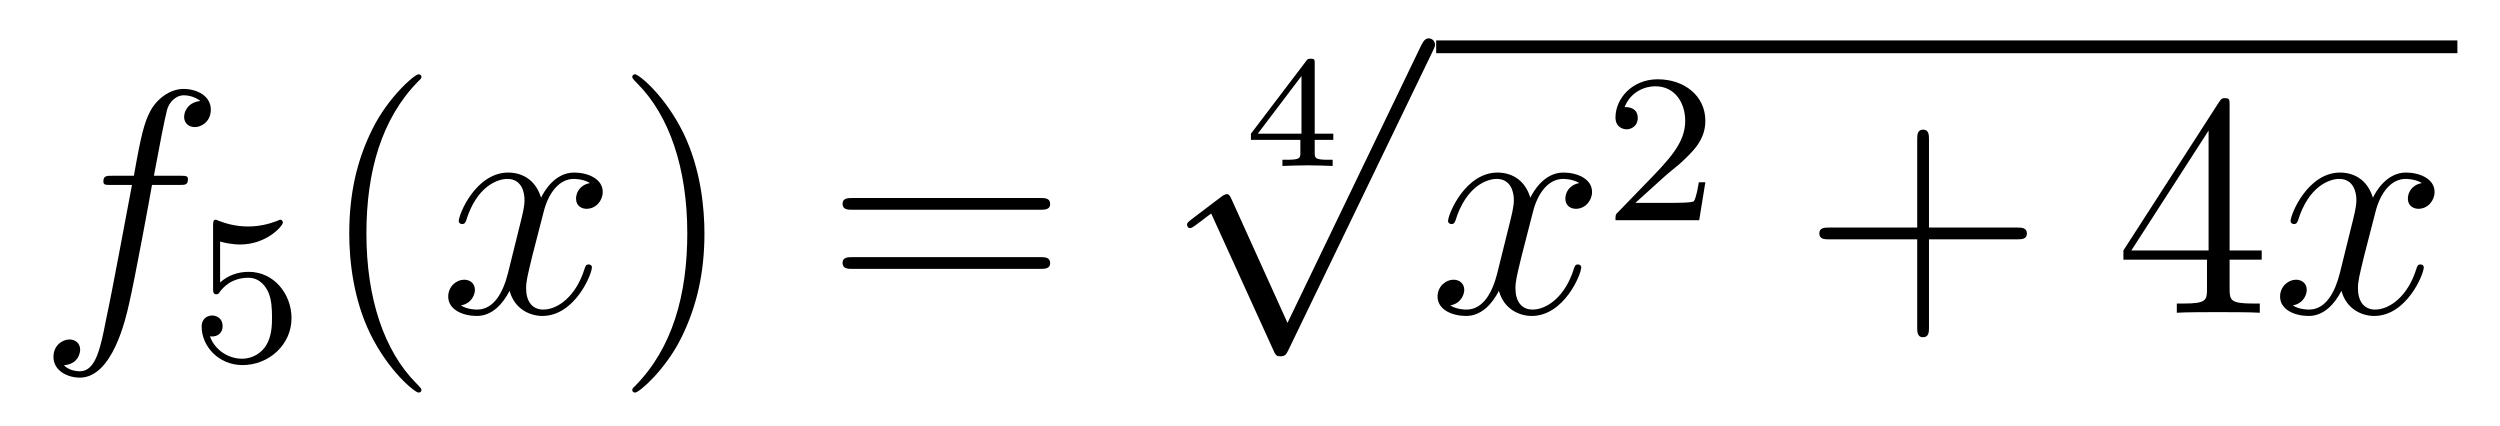 <?xml version='1.0'?>
<!-- This file was generated by dvisvgm 1.14.1 -->
<svg height='16pt' version='1.1' viewBox='0 -16 94 16' width='94pt' xmlns='http://www.w3.org/2000/svg' xmlns:xlink='http://www.w3.org/1999/xlink'>
<g id='page1'>
<g transform='matrix(1 0 0 1 -127 650)'>
<path d='M133.732 -659.046C133.971 -659.046 134.066 -659.046 134.066 -659.273C134.066 -659.392 133.971 -659.392 133.755 -659.392H132.787C133.014 -660.623 133.182 -661.472 133.277 -661.855C133.349 -662.142 133.6 -662.417 133.911 -662.417C134.162 -662.417 134.413 -662.309 134.532 -662.202C134.066 -662.154 133.923 -661.807 133.923 -661.604C133.923 -661.365 134.102 -661.221 134.329 -661.221C134.568 -661.221 134.927 -661.424 134.927 -661.879C134.927 -662.381 134.425 -662.656 133.899 -662.656C133.385 -662.656 132.883 -662.273 132.644 -661.807C132.428 -661.388 132.309 -660.958 132.034 -659.392H131.233C131.006 -659.392 130.887 -659.392 130.887 -659.177C130.887 -659.046 130.958 -659.046 131.197 -659.046H131.962C131.747 -657.934 131.257 -655.232 130.982 -653.953C130.779 -652.913 130.6 -652.04 130.002 -652.04C129.966 -652.04 129.619 -652.04 129.404 -652.267C130.014 -652.315 130.014 -652.841 130.014 -652.853C130.014 -653.092 129.834 -653.236 129.608 -653.236C129.368 -653.236 129.01 -653.032 129.01 -652.578C129.01 -652.064 129.536 -651.801 130.002 -651.801C131.221 -651.801 131.723 -653.989 131.855 -654.587C132.07 -655.507 132.656 -658.687 132.715 -659.046H133.732Z' fill-rule='evenodd'/>
<path d='M135.276 -656.918C135.379 -656.886 135.698 -656.807 136.032 -656.807C137.029 -656.807 137.634 -657.508 137.634 -657.627C137.634 -657.715 137.578 -657.739 137.538 -657.739C137.523 -657.739 137.507 -657.739 137.435 -657.699C137.124 -657.58 136.758 -657.484 136.328 -657.484C135.857 -657.484 135.467 -657.603 135.22 -657.699C135.14 -657.739 135.124 -657.739 135.116 -657.739C135.012 -657.739 135.012 -657.651 135.012 -657.508V-655.173C135.012 -655.03 135.012 -654.934 135.14 -654.934C135.204 -654.934 135.228 -654.966 135.267 -655.03C135.363 -655.149 135.666 -655.556 136.343 -655.556C136.79 -655.556 137.005 -655.189 137.077 -655.038C137.212 -654.751 137.228 -654.384 137.228 -654.073C137.228 -653.779 137.22 -653.348 136.997 -652.998C136.845 -652.759 136.527 -652.512 136.104 -652.512C135.586 -652.512 135.076 -652.838 134.893 -653.356C134.917 -653.348 134.965 -653.348 134.973 -653.348C135.196 -653.348 135.371 -653.492 135.371 -653.739C135.371 -654.034 135.14 -654.137 134.981 -654.137C134.837 -654.137 134.582 -654.057 134.582 -653.715C134.582 -652.998 135.204 -652.273 136.12 -652.273C137.116 -652.273 137.961 -653.046 137.961 -654.034C137.961 -654.958 137.292 -655.779 136.351 -655.779C135.953 -655.779 135.578 -655.651 135.276 -655.38V-656.918Z' fill-rule='evenodd'/>
<path d='M142.845 -651.335C142.845 -651.371 142.845 -651.395 142.642 -651.598C141.447 -652.806 140.777 -654.778 140.777 -657.217C140.777 -659.536 141.339 -661.532 142.726 -662.943C142.845 -663.05 142.845 -663.074 142.845 -663.11C142.845 -663.182 142.785 -663.206 142.737 -663.206C142.582 -663.206 141.602 -662.345 141.016 -661.173C140.407 -659.966 140.132 -658.687 140.132 -657.217C140.132 -656.152 140.299 -654.73 140.92 -653.451C141.626 -652.017 142.606 -651.239 142.737 -651.239C142.785 -651.239 142.845 -651.263 142.845 -651.335Z' fill-rule='evenodd'/>
<path d='M149.185 -659.117C148.802 -659.046 148.659 -658.759 148.659 -658.532C148.659 -658.245 148.886 -658.149 149.053 -658.149C149.412 -658.149 149.663 -658.46 149.663 -658.782C149.663 -659.285 149.089 -659.512 148.587 -659.512C147.858 -659.512 147.451 -658.794 147.344 -658.567C147.069 -659.464 146.328 -659.512 146.113 -659.512C144.893 -659.512 144.248 -657.946 144.248 -657.683C144.248 -657.635 144.295 -657.575 144.379 -657.575C144.475 -657.575 144.499 -657.647 144.523 -657.695C144.929 -659.022 145.73 -659.273 146.077 -659.273C146.615 -659.273 146.722 -658.771 146.722 -658.484C146.722 -658.221 146.65 -657.946 146.507 -657.372L146.101 -655.734C145.921 -655.017 145.575 -654.36 144.941 -654.36C144.881 -654.36 144.583 -654.36 144.331 -654.515C144.762 -654.599 144.857 -654.957 144.857 -655.101C144.857 -655.34 144.678 -655.483 144.451 -655.483C144.164 -655.483 143.853 -655.232 143.853 -654.85C143.853 -654.348 144.415 -654.12 144.929 -654.12C145.503 -654.12 145.91 -654.575 146.16 -655.065C146.352 -654.36 146.949 -654.12 147.392 -654.12C148.611 -654.12 149.256 -655.687 149.256 -655.949C149.256 -656.009 149.209 -656.057 149.137 -656.057C149.03 -656.057 149.017 -655.997 148.982 -655.902C148.659 -654.85 147.966 -654.36 147.428 -654.36C147.009 -654.36 146.782 -654.67 146.782 -655.16C146.782 -655.423 146.83 -655.615 147.021 -656.404L147.44 -658.029C147.619 -658.747 148.025 -659.273 148.575 -659.273C148.599 -659.273 148.934 -659.273 149.185 -659.117Z' fill-rule='evenodd'/>
<path d='M153.487 -657.217C153.487 -658.125 153.368 -659.607 152.698 -660.994C151.993 -662.428 151.013 -663.206 150.881 -663.206C150.833 -663.206 150.774 -663.182 150.774 -663.11C150.774 -663.074 150.774 -663.05 150.977 -662.847C152.172 -661.64 152.842 -659.667 152.842 -657.228C152.842 -654.909 152.28 -652.913 150.893 -651.502C150.774 -651.395 150.774 -651.371 150.774 -651.335C150.774 -651.263 150.833 -651.239 150.881 -651.239C151.037 -651.239 152.017 -652.1 152.603 -653.272C153.213 -654.491 153.487 -655.782 153.487 -657.217Z' fill-rule='evenodd'/>
<path d='M166.104 -658.113C166.271 -658.113 166.486 -658.113 166.486 -658.328C166.486 -658.555 166.283 -658.555 166.104 -658.555H159.063C158.895 -658.555 158.68 -658.555 158.68 -658.34C158.68 -658.113 158.884 -658.113 159.063 -658.113H166.104ZM166.104 -655.89C166.271 -655.89 166.486 -655.89 166.486 -656.105C166.486 -656.332 166.283 -656.332 166.104 -656.332H159.063C158.895 -656.332 158.68 -656.332 158.68 -656.117C158.68 -655.89 158.884 -655.89 159.063 -655.89H166.104Z' fill-rule='evenodd'/>
<path d='M177.132 -660.74V-660.973H176.433V-663.614C176.433 -663.752 176.433 -663.793 176.283 -663.793C176.175 -663.793 176.163 -663.776 176.11 -663.704L174.035 -660.973V-660.74H175.894V-660.262C175.894 -660.065 175.894 -659.993 175.392 -659.993H175.219V-659.76C175.338 -659.766 175.9 -659.784 176.163 -659.784C176.427 -659.784 176.988 -659.766 177.108 -659.76V-659.993H176.935C176.433 -659.993 176.433 -660.065 176.433 -660.262V-660.74H177.132ZM175.936 -663.142V-660.973H174.292L175.936 -663.142Z' fill-rule='evenodd'/>
<path d='M175.41 -653.859L173.306 -658.509C173.223 -658.701 173.163 -658.701 173.127 -658.701C173.115 -658.701 173.055 -658.701 172.924 -658.605L171.788 -657.744C171.633 -657.625 171.633 -657.589 171.633 -657.553C171.633 -657.493 171.668 -657.422 171.752 -657.422C171.824 -657.422 172.027 -657.589 172.159 -657.685C172.23 -657.744 172.41 -657.876 172.541 -657.972L174.896 -652.795C174.98 -652.604 175.04 -652.604 175.147 -652.604C175.327 -652.604 175.362 -652.676 175.446 -652.843L180.873 -664.08C180.957 -664.248 180.957 -664.295 180.957 -664.319C180.957 -664.439 180.861 -664.558 180.718 -664.558C180.622 -664.558 180.538 -664.498 180.443 -664.307L175.41 -653.859Z' fill-rule='evenodd'/>
<path d='M181 -664H219.398V-664.48H181'/>
<path d='M186.383 -659.117C186.001 -659.046 185.857 -658.759 185.857 -658.532C185.857 -658.245 186.084 -658.149 186.252 -658.149C186.61 -658.149 186.861 -658.46 186.861 -658.782C186.861 -659.285 186.288 -659.512 185.785 -659.512C185.056 -659.512 184.65 -658.794 184.542 -658.567C184.267 -659.464 183.526 -659.512 183.311 -659.512C182.092 -659.512 181.446 -657.946 181.446 -657.683C181.446 -657.635 181.494 -657.575 181.578 -657.575C181.673 -657.575 181.697 -657.647 181.721 -657.695C182.128 -659.022 182.929 -659.273 183.275 -659.273C183.813 -659.273 183.921 -658.771 183.921 -658.484C183.921 -658.221 183.849 -657.946 183.705 -657.372L183.299 -655.734C183.12 -655.017 182.773 -654.36 182.139 -654.36C182.08 -654.36 181.781 -654.36 181.53 -654.515C181.96 -654.599 182.056 -654.957 182.056 -655.101C182.056 -655.34 181.877 -655.483 181.65 -655.483C181.363 -655.483 181.052 -655.232 181.052 -654.85C181.052 -654.348 181.614 -654.12 182.128 -654.12C182.701 -654.12 183.108 -654.575 183.359 -655.065C183.55 -654.36 184.148 -654.12 184.59 -654.12C185.81 -654.12 186.455 -655.687 186.455 -655.949C186.455 -656.009 186.407 -656.057 186.336 -656.057C186.228 -656.057 186.216 -655.997 186.18 -655.902C185.857 -654.85 185.164 -654.36 184.626 -654.36C184.208 -654.36 183.981 -654.67 183.981 -655.16C183.981 -655.423 184.028 -655.615 184.22 -656.404L184.638 -658.029C184.817 -658.747 185.224 -659.273 185.774 -659.273C185.798 -659.273 186.132 -659.273 186.383 -659.117Z' fill-rule='evenodd'/>
<path d='M189.567 -659.346C189.695 -659.465 190.029 -659.728 190.157 -659.84C190.651 -660.294 191.121 -660.732 191.121 -661.457C191.121 -662.405 190.324 -663.019 189.328 -663.019C188.372 -663.019 187.742 -662.294 187.742 -661.585C187.742 -661.194 188.053 -661.138 188.165 -661.138C188.332 -661.138 188.579 -661.258 188.579 -661.561C188.579 -661.975 188.181 -661.975 188.085 -661.975C188.316 -662.557 188.85 -662.756 189.24 -662.756C189.982 -662.756 190.364 -662.127 190.364 -661.457C190.364 -660.628 189.782 -660.023 188.842 -659.059L187.838 -658.023C187.742 -657.935 187.742 -657.919 187.742 -657.72H190.89L191.121 -659.146H190.874C190.85 -658.987 190.786 -658.588 190.691 -658.437C190.643 -658.373 190.037 -658.373 189.91 -658.373H188.491L189.567 -659.346Z' fill-rule='evenodd'/>
<path d='M199.53 -657.001H202.829C202.997 -657.001 203.212 -657.001 203.212 -657.217C203.212 -657.444 203.009 -657.444 202.829 -657.444H199.53V-660.743C199.53 -660.91 199.53 -661.126 199.314 -661.126C199.087 -661.126 199.087 -660.922 199.087 -660.743V-657.444H195.788C195.62 -657.444 195.406 -657.444 195.406 -657.228C195.406 -657.001 195.608 -657.001 195.788 -657.001H199.087V-653.702C199.087 -653.535 199.087 -653.32 199.302 -653.32C199.53 -653.32 199.53 -653.523 199.53 -653.702V-657.001Z' fill-rule='evenodd'/>
<path d='M210.833 -662.022C210.833 -662.249 210.833 -662.309 210.665 -662.309C210.57 -662.309 210.534 -662.309 210.438 -662.166L206.84 -656.583V-656.236H209.983V-655.148C209.983 -654.706 209.96 -654.587 209.087 -654.587H208.848V-654.24C209.123 -654.264 210.067 -654.264 210.402 -654.264C210.737 -654.264 211.693 -654.264 211.968 -654.24V-654.587H211.729C210.869 -654.587 210.833 -654.706 210.833 -655.148V-656.236H212.04V-656.583H210.833V-662.022ZM210.043 -661.09V-656.583H207.139L210.043 -661.09Z' fill-rule='evenodd'/>
<path d='M218.063 -659.117C217.68 -659.046 217.536 -658.759 217.536 -658.532C217.536 -658.245 217.764 -658.149 217.931 -658.149C218.29 -658.149 218.54 -658.46 218.54 -658.782C218.54 -659.285 217.967 -659.512 217.464 -659.512C216.736 -659.512 216.329 -658.794 216.222 -658.567C215.946 -659.464 215.206 -659.512 214.99 -659.512C213.77 -659.512 213.125 -657.946 213.125 -657.683C213.125 -657.635 213.173 -657.575 213.257 -657.575C213.353 -657.575 213.377 -657.647 213.4 -657.695C213.806 -659.022 214.608 -659.273 214.955 -659.273C215.492 -659.273 215.6 -658.771 215.6 -658.484C215.6 -658.221 215.528 -657.946 215.384 -657.372L214.979 -655.734C214.799 -655.017 214.452 -654.36 213.818 -654.36C213.758 -654.36 213.46 -654.36 213.209 -654.515C213.64 -654.599 213.734 -654.957 213.734 -655.101C213.734 -655.34 213.556 -655.483 213.329 -655.483C213.042 -655.483 212.731 -655.232 212.731 -654.85C212.731 -654.348 213.293 -654.12 213.806 -654.12C214.38 -654.12 214.787 -654.575 215.038 -655.065C215.23 -654.36 215.827 -654.12 216.269 -654.12C217.488 -654.12 218.134 -655.687 218.134 -655.949C218.134 -656.009 218.086 -656.057 218.015 -656.057C217.907 -656.057 217.895 -655.997 217.859 -655.902C217.536 -654.85 216.842 -654.36 216.305 -654.36C215.887 -654.36 215.659 -654.67 215.659 -655.16C215.659 -655.423 215.707 -655.615 215.898 -656.404L216.317 -658.029C216.497 -658.747 216.902 -659.273 217.453 -659.273C217.477 -659.273 217.812 -659.273 218.063 -659.117Z' fill-rule='evenodd'/>
</g>
</g>
</svg>
